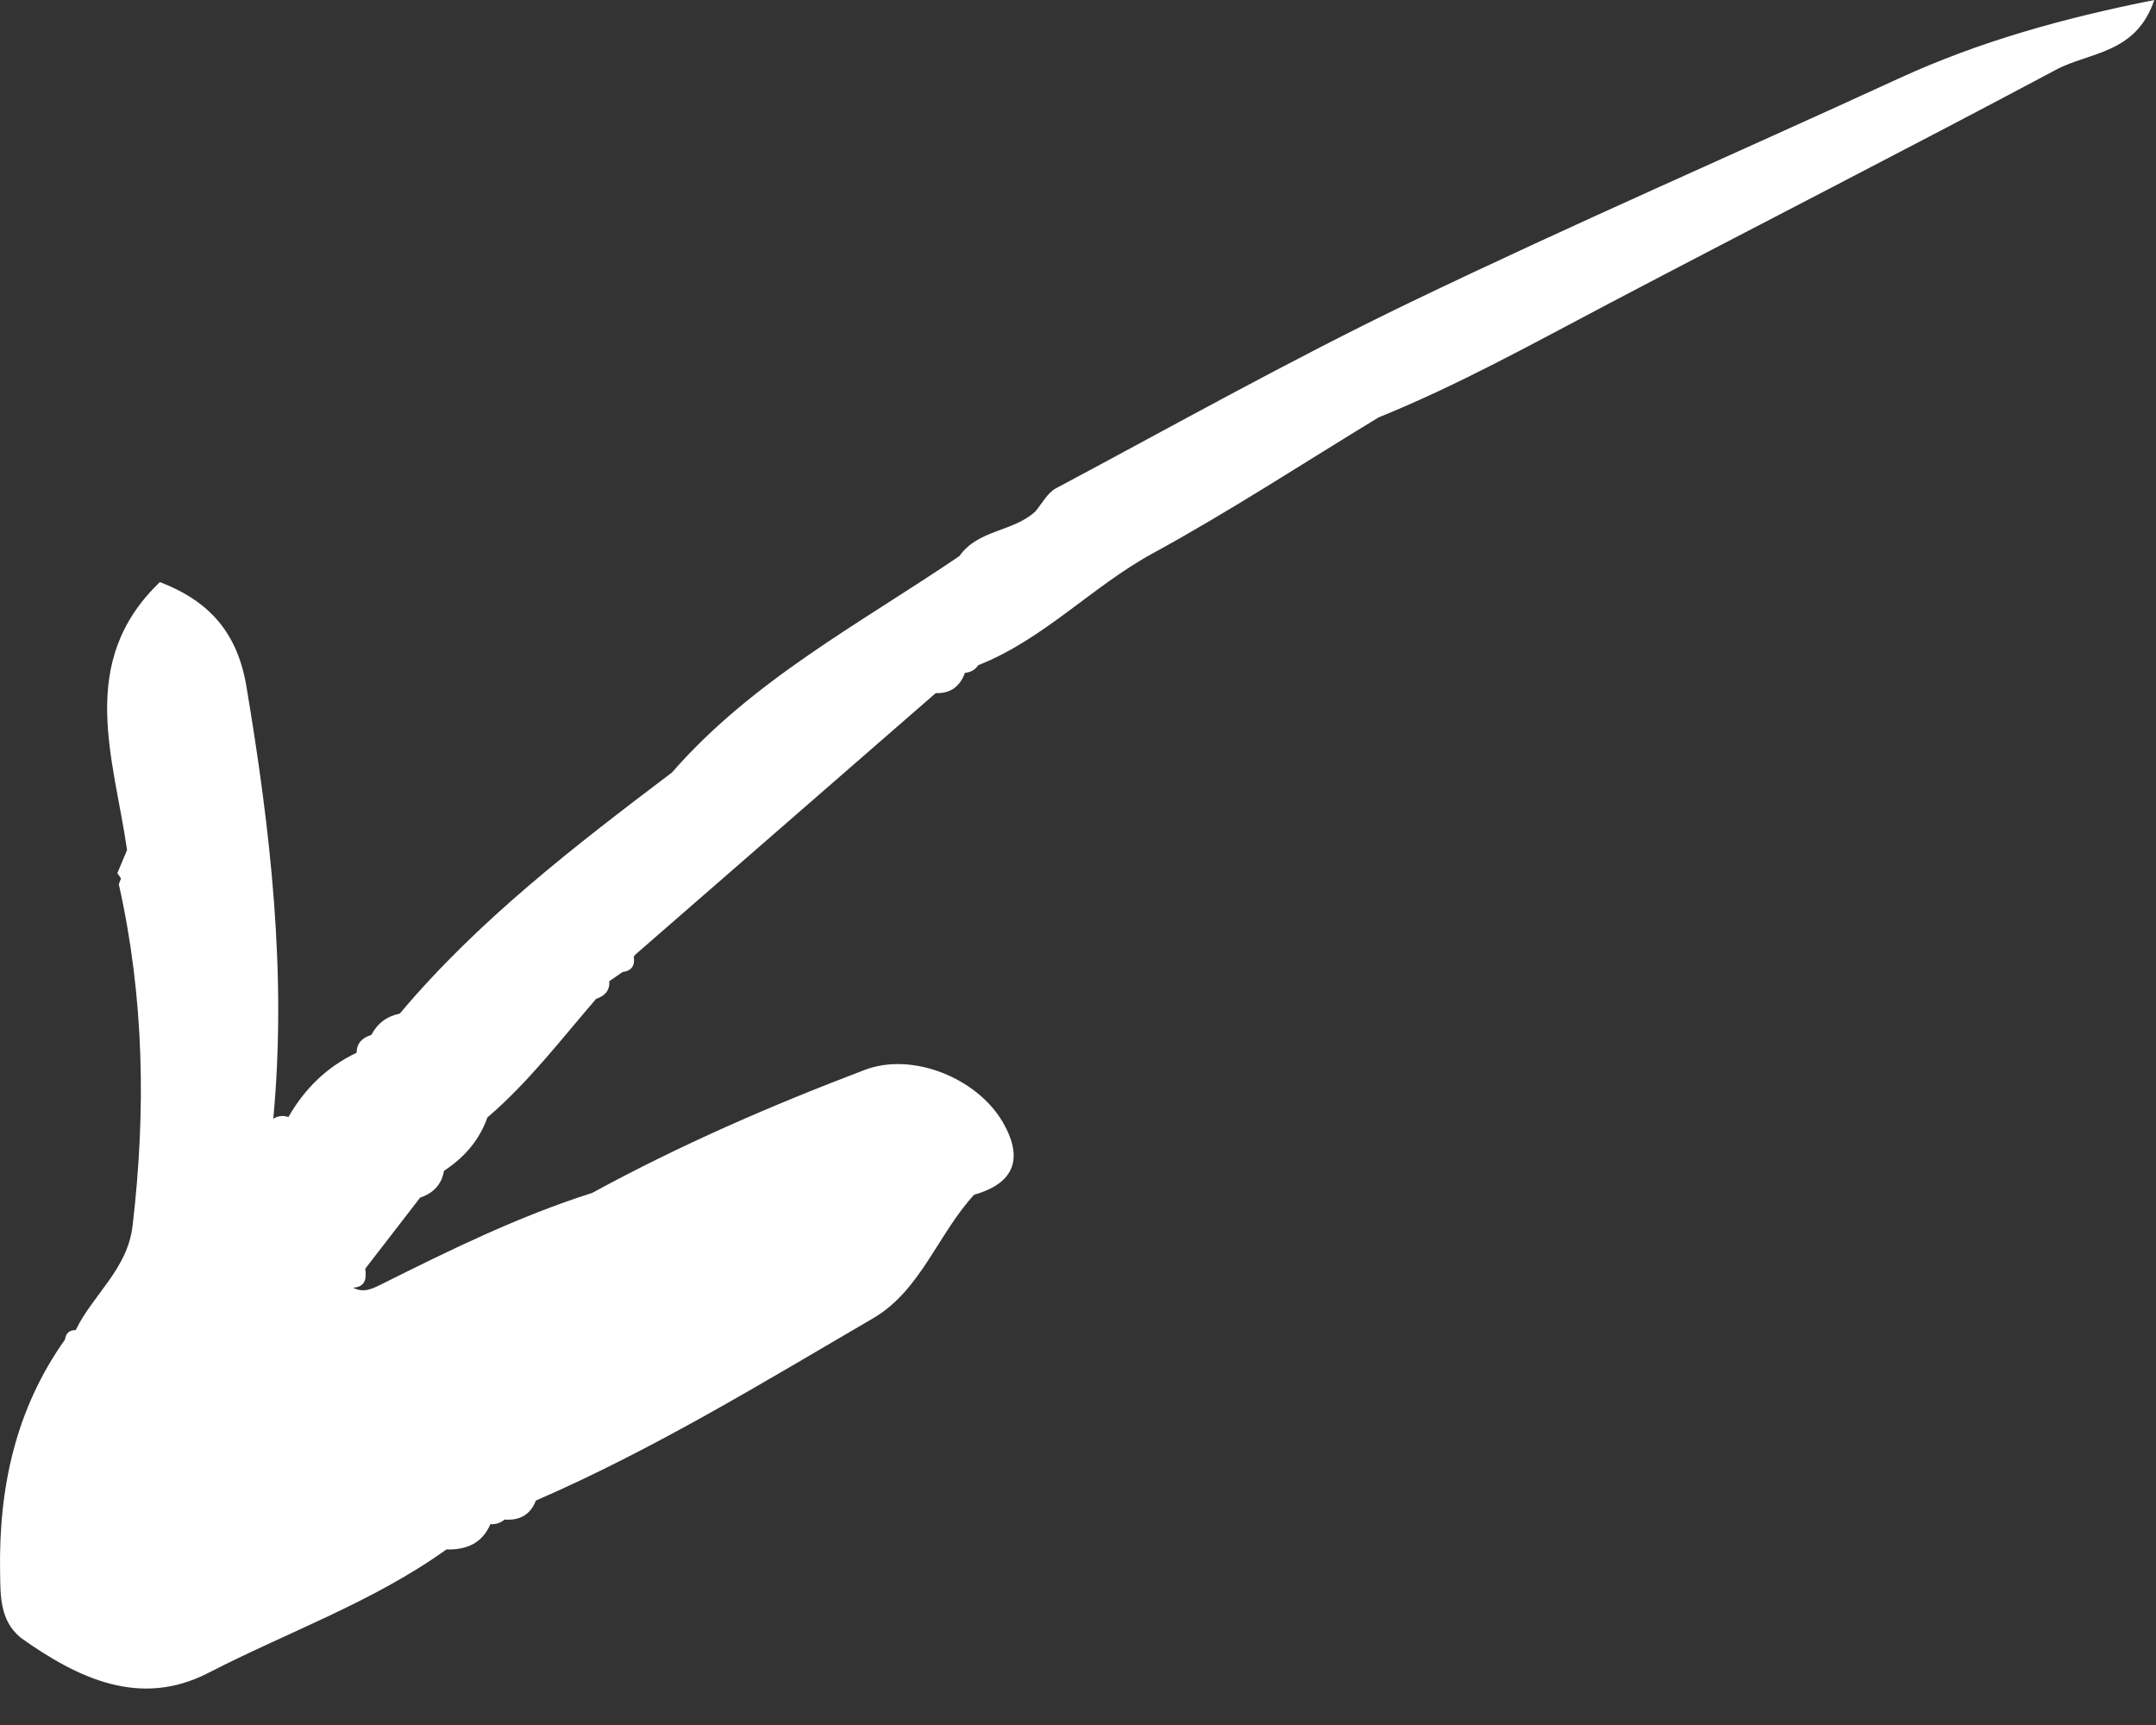 <?xml version="1.0" encoding="UTF-8"?> <svg xmlns="http://www.w3.org/2000/svg" width="45" height="36" viewBox="0 0 45 36" fill="none"><rect x="0" y="0" width="45" height="36" fill="#333333" stroke="none"/><path d="M42.918 1.453C39.816 3.107 36.684 4.703 33.574 6.339C31.994 7.171 30.433 8.039 28.774 8.711C27.207 9.662 25.671 10.669 24.064 11.546C22.789 12.242 21.785 13.344 20.418 13.882C20.352 13.98 20.259 14.033 20.141 14.041C20.037 14.325 19.84 14.476 19.53 14.465C17.438 16.286 15.346 18.107 13.254 19.928L13.229 19.97C13.256 20.153 13.182 20.262 12.994 20.286C12.902 20.349 12.809 20.413 12.717 20.477C12.731 20.678 12.619 20.785 12.443 20.845C11.711 21.692 11.031 22.588 10.174 23.32L10.173 23.321C10.005 23.796 9.692 24.155 9.275 24.429L9.266 24.438C9.216 24.727 9.039 24.902 8.769 24.994C8.387 25.488 8.006 25.983 7.624 26.477C7.651 26.684 7.629 26.858 7.37 26.873C7.589 26.989 7.766 26.899 7.974 26.796C9.401 26.083 10.833 25.38 12.36 24.896C14.193 23.896 16.105 23.066 18.053 22.327C19.05 21.949 20.396 22.504 20.927 23.414C21.358 24.152 21.198 24.689 20.332 24.933C19.578 25.752 19.214 26.933 18.228 27.509C15.923 28.854 13.642 30.25 11.185 31.316C11.069 31.616 10.844 31.736 10.532 31.712C10.446 31.784 10.347 31.816 10.236 31.808C10.062 32.212 9.733 32.347 9.319 32.336L9.317 32.337C7.787 33.434 6.009 34.057 4.352 34.911C2.923 35.648 1.631 35.029 0.436 34.182C-0.006 33.817 0.01 33.309 0.002 32.807C-0.029 31.054 0.324 29.41 1.357 27.955C1.374 27.823 1.448 27.758 1.58 27.758C1.941 27.016 2.661 26.488 2.767 25.584C3.049 23.189 3.01 20.814 2.48 18.455L2.525 18.331L2.449 18.224C2.516 18.062 2.584 17.901 2.652 17.739C2.375 15.813 1.593 13.82 3.337 12.148C4.387 12.549 4.959 13.223 5.144 14.329C5.645 17.32 5.989 20.311 5.704 23.347C5.804 23.286 5.909 23.274 6.02 23.312L6.02 23.312C6.357 22.722 6.821 22.267 7.438 21.973L7.443 21.967C7.443 21.967 7.443 21.967 7.444 21.967C7.446 21.761 7.57 21.656 7.751 21.598C7.878 21.356 8.075 21.208 8.343 21.154C8.343 21.154 8.343 21.154 8.343 21.155C9.989 19.196 12.002 17.653 14.026 16.121C15.708 14.192 17.953 13.012 20.026 11.604C20.41 11.052 21.146 11.101 21.605 10.678L21.606 10.678C21.748 10.513 21.859 10.288 22.038 10.192C24.495 8.882 26.926 7.517 29.433 6.31C32.8 4.689 36.23 3.202 39.626 1.64C41.309 0.866 43.066 0.378 44.964 -2.86129e-05C44.584 1.129 43.607 1.085 42.918 1.453Z" fill="white" style="mix-blend-mode:soft-light"></path></svg> 